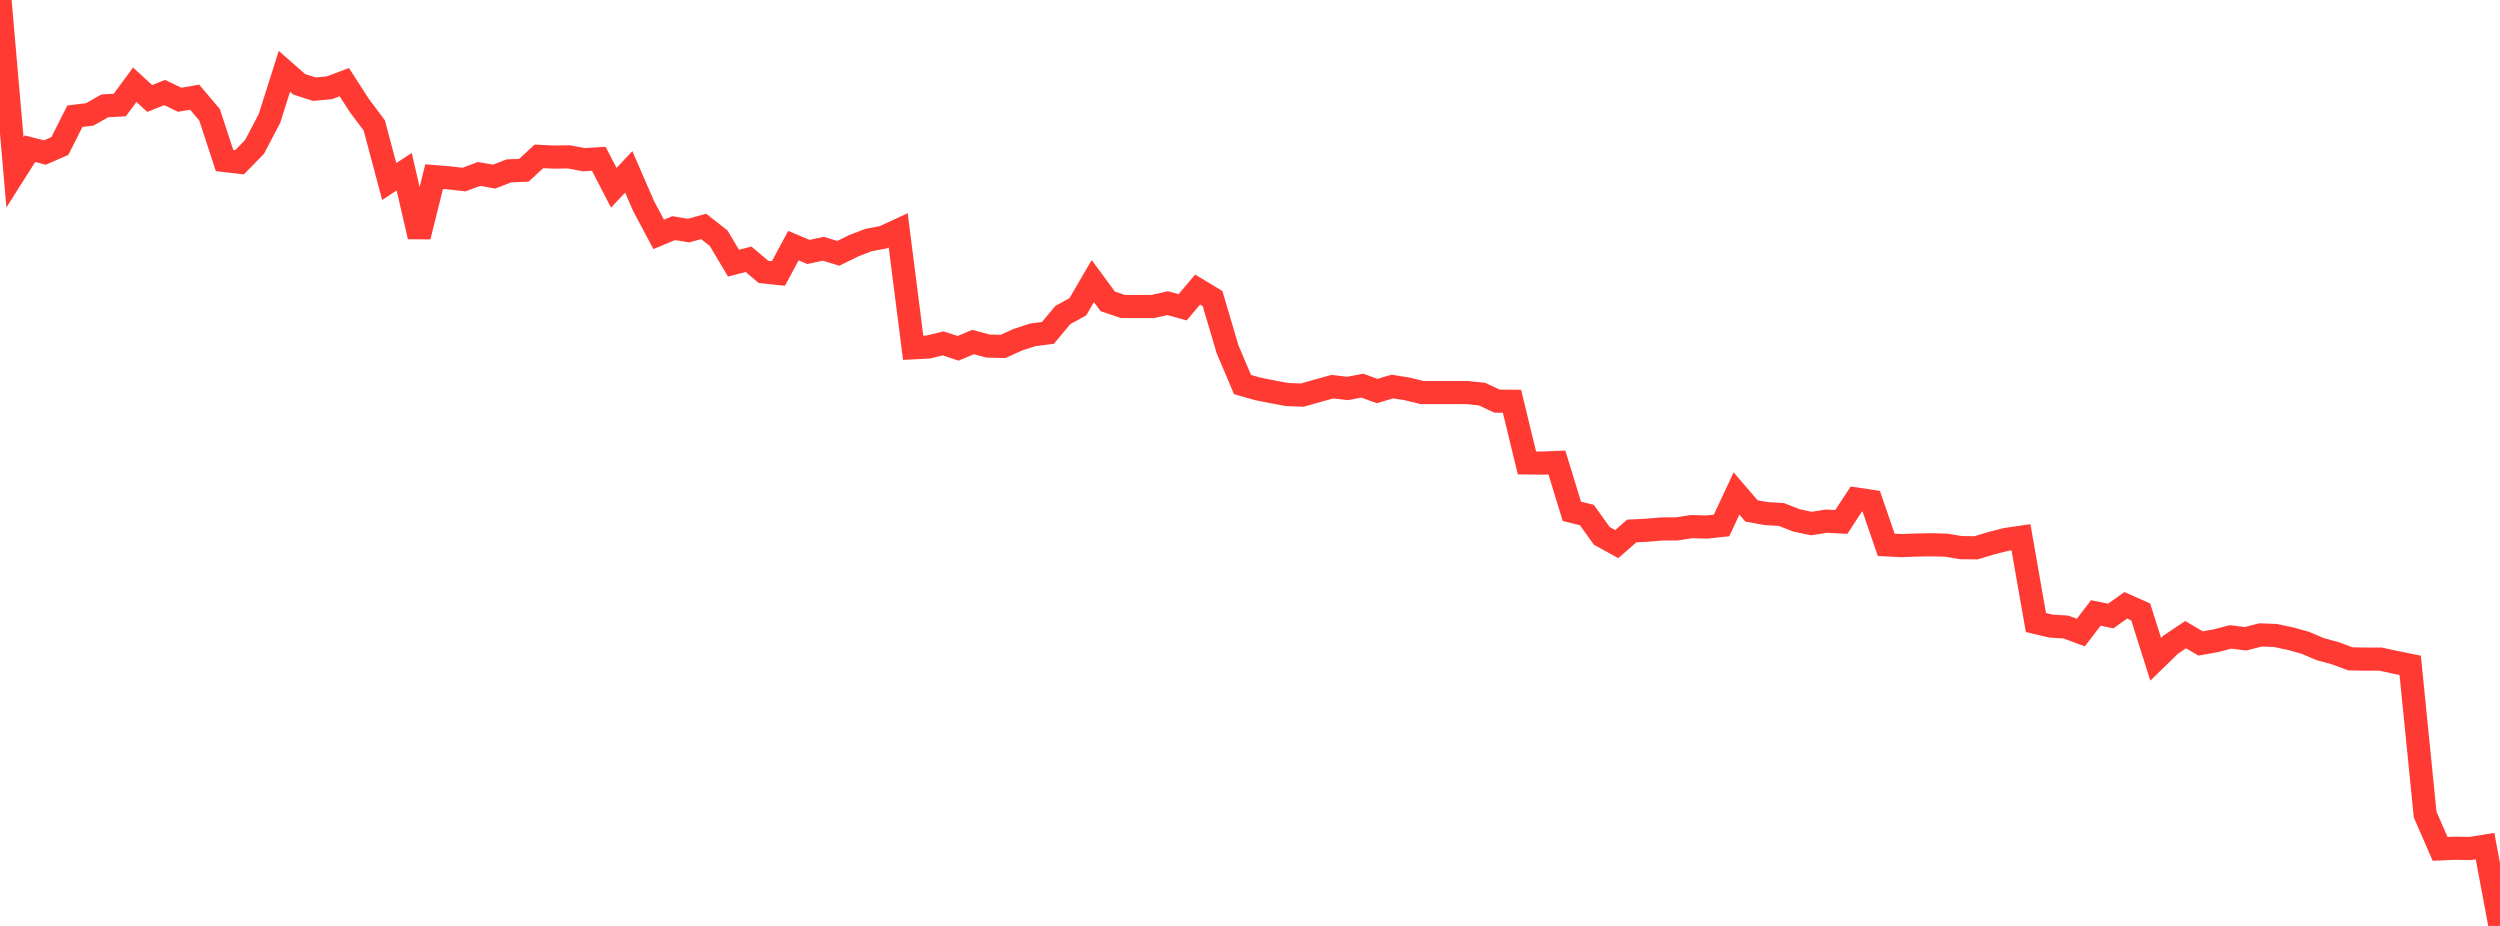 <?xml version="1.0" standalone="no"?>
<!DOCTYPE svg PUBLIC "-//W3C//DTD SVG 1.1//EN" "http://www.w3.org/Graphics/SVG/1.1/DTD/svg11.dtd">

<svg width="135" height="50" viewBox="0 0 135 50" preserveAspectRatio="none" 
  xmlns="http://www.w3.org/2000/svg"
  xmlns:xlink="http://www.w3.org/1999/xlink">


<polyline points="0.0, 0.0 0.808, 9.305 1.617, 8.029 2.425, 8.237 3.234, 7.883 4.042, 6.277 4.85, 6.176 5.659, 5.716 6.467, 5.672 7.275, 4.576 8.084, 5.317 8.892, 4.996 9.701, 5.387 10.509, 5.246 11.317, 6.2 12.126, 8.668 12.934, 8.762 13.743, 7.937 14.551, 6.395 15.359, 3.848 16.168, 4.559 16.976, 4.815 17.784, 4.741 18.593, 4.436 19.401, 5.692 20.21, 6.771 21.018, 9.801 21.826, 9.273 22.635, 12.778 23.443, 9.538 24.251, 9.604 25.06, 9.696 25.868, 9.392 26.677, 9.537 27.485, 9.227 28.293, 9.194 29.102, 8.444 29.91, 8.483 30.719, 8.471 31.527, 8.623 32.335, 8.573 33.144, 10.14 33.952, 9.279 34.76, 11.138 35.569, 12.656 36.377, 12.32 37.186, 12.452 37.994, 12.227 38.802, 12.858 39.611, 14.213 40.419, 13.999 41.228, 14.682 42.036, 14.767 42.844, 13.264 43.653, 13.605 44.461, 13.434 45.269, 13.68 46.078, 13.281 46.886, 12.966 47.695, 12.814 48.503, 12.439 49.311, 18.781 50.12, 18.739 50.928, 18.543 51.737, 18.808 52.545, 18.47 53.353, 18.687 54.162, 18.707 54.97, 18.341 55.778, 18.08 56.587, 17.976 57.395, 17.011 58.204, 16.564 59.012, 15.178 59.82, 16.276 60.629, 16.55 61.437, 16.55 62.246, 16.55 63.054, 16.371 63.862, 16.594 64.671, 15.637 65.479, 16.124 66.287, 18.859 67.096, 20.767 67.904, 20.996 68.713, 21.159 69.521, 21.306 70.329, 21.336 71.138, 21.104 71.946, 20.88 72.754, 20.977 73.563, 20.826 74.371, 21.117 75.18, 20.873 75.988, 21.001 76.796, 21.199 77.605, 21.199 78.413, 21.199 79.222, 21.199 80.03, 21.282 80.838, 21.66 81.647, 21.669 82.455, 24.997 83.263, 25.007 84.072, 24.974 84.88, 27.611 85.689, 27.811 86.497, 28.935 87.305, 29.382 88.114, 28.673 88.922, 28.633 89.731, 28.564 90.539, 28.56 91.347, 28.437 92.156, 28.461 92.964, 28.375 93.772, 26.648 94.581, 27.591 95.389, 27.735 96.198, 27.783 97.006, 28.101 97.814, 28.271 98.623, 28.143 99.431, 28.186 100.24, 26.948 101.048, 27.069 101.856, 29.422 102.665, 29.462 103.473, 29.433 104.281, 29.418 105.09, 29.439 105.898, 29.573 106.707, 29.582 107.515, 29.337 108.323, 29.131 109.132, 29.011 109.94, 33.617 110.749, 33.809 111.557, 33.86 112.365, 34.157 113.174, 33.101 113.982, 33.265 114.79, 32.686 115.599, 33.045 116.407, 35.6 117.216, 34.812 118.024, 34.271 118.832, 34.746 119.641, 34.601 120.449, 34.394 121.257, 34.493 122.066, 34.286 122.874, 34.316 123.683, 34.488 124.491, 34.713 125.299, 35.056 126.108, 35.275 126.916, 35.577 127.725, 35.593 128.533, 35.59 129.341, 35.764 130.15, 35.926 130.958, 43.986 131.766, 45.839 132.575, 45.804 133.383, 45.82 134.192, 45.69 135.0, 50.0" fill="none" stroke="#ff3a33" stroke-width="1.25"/>

</svg>
